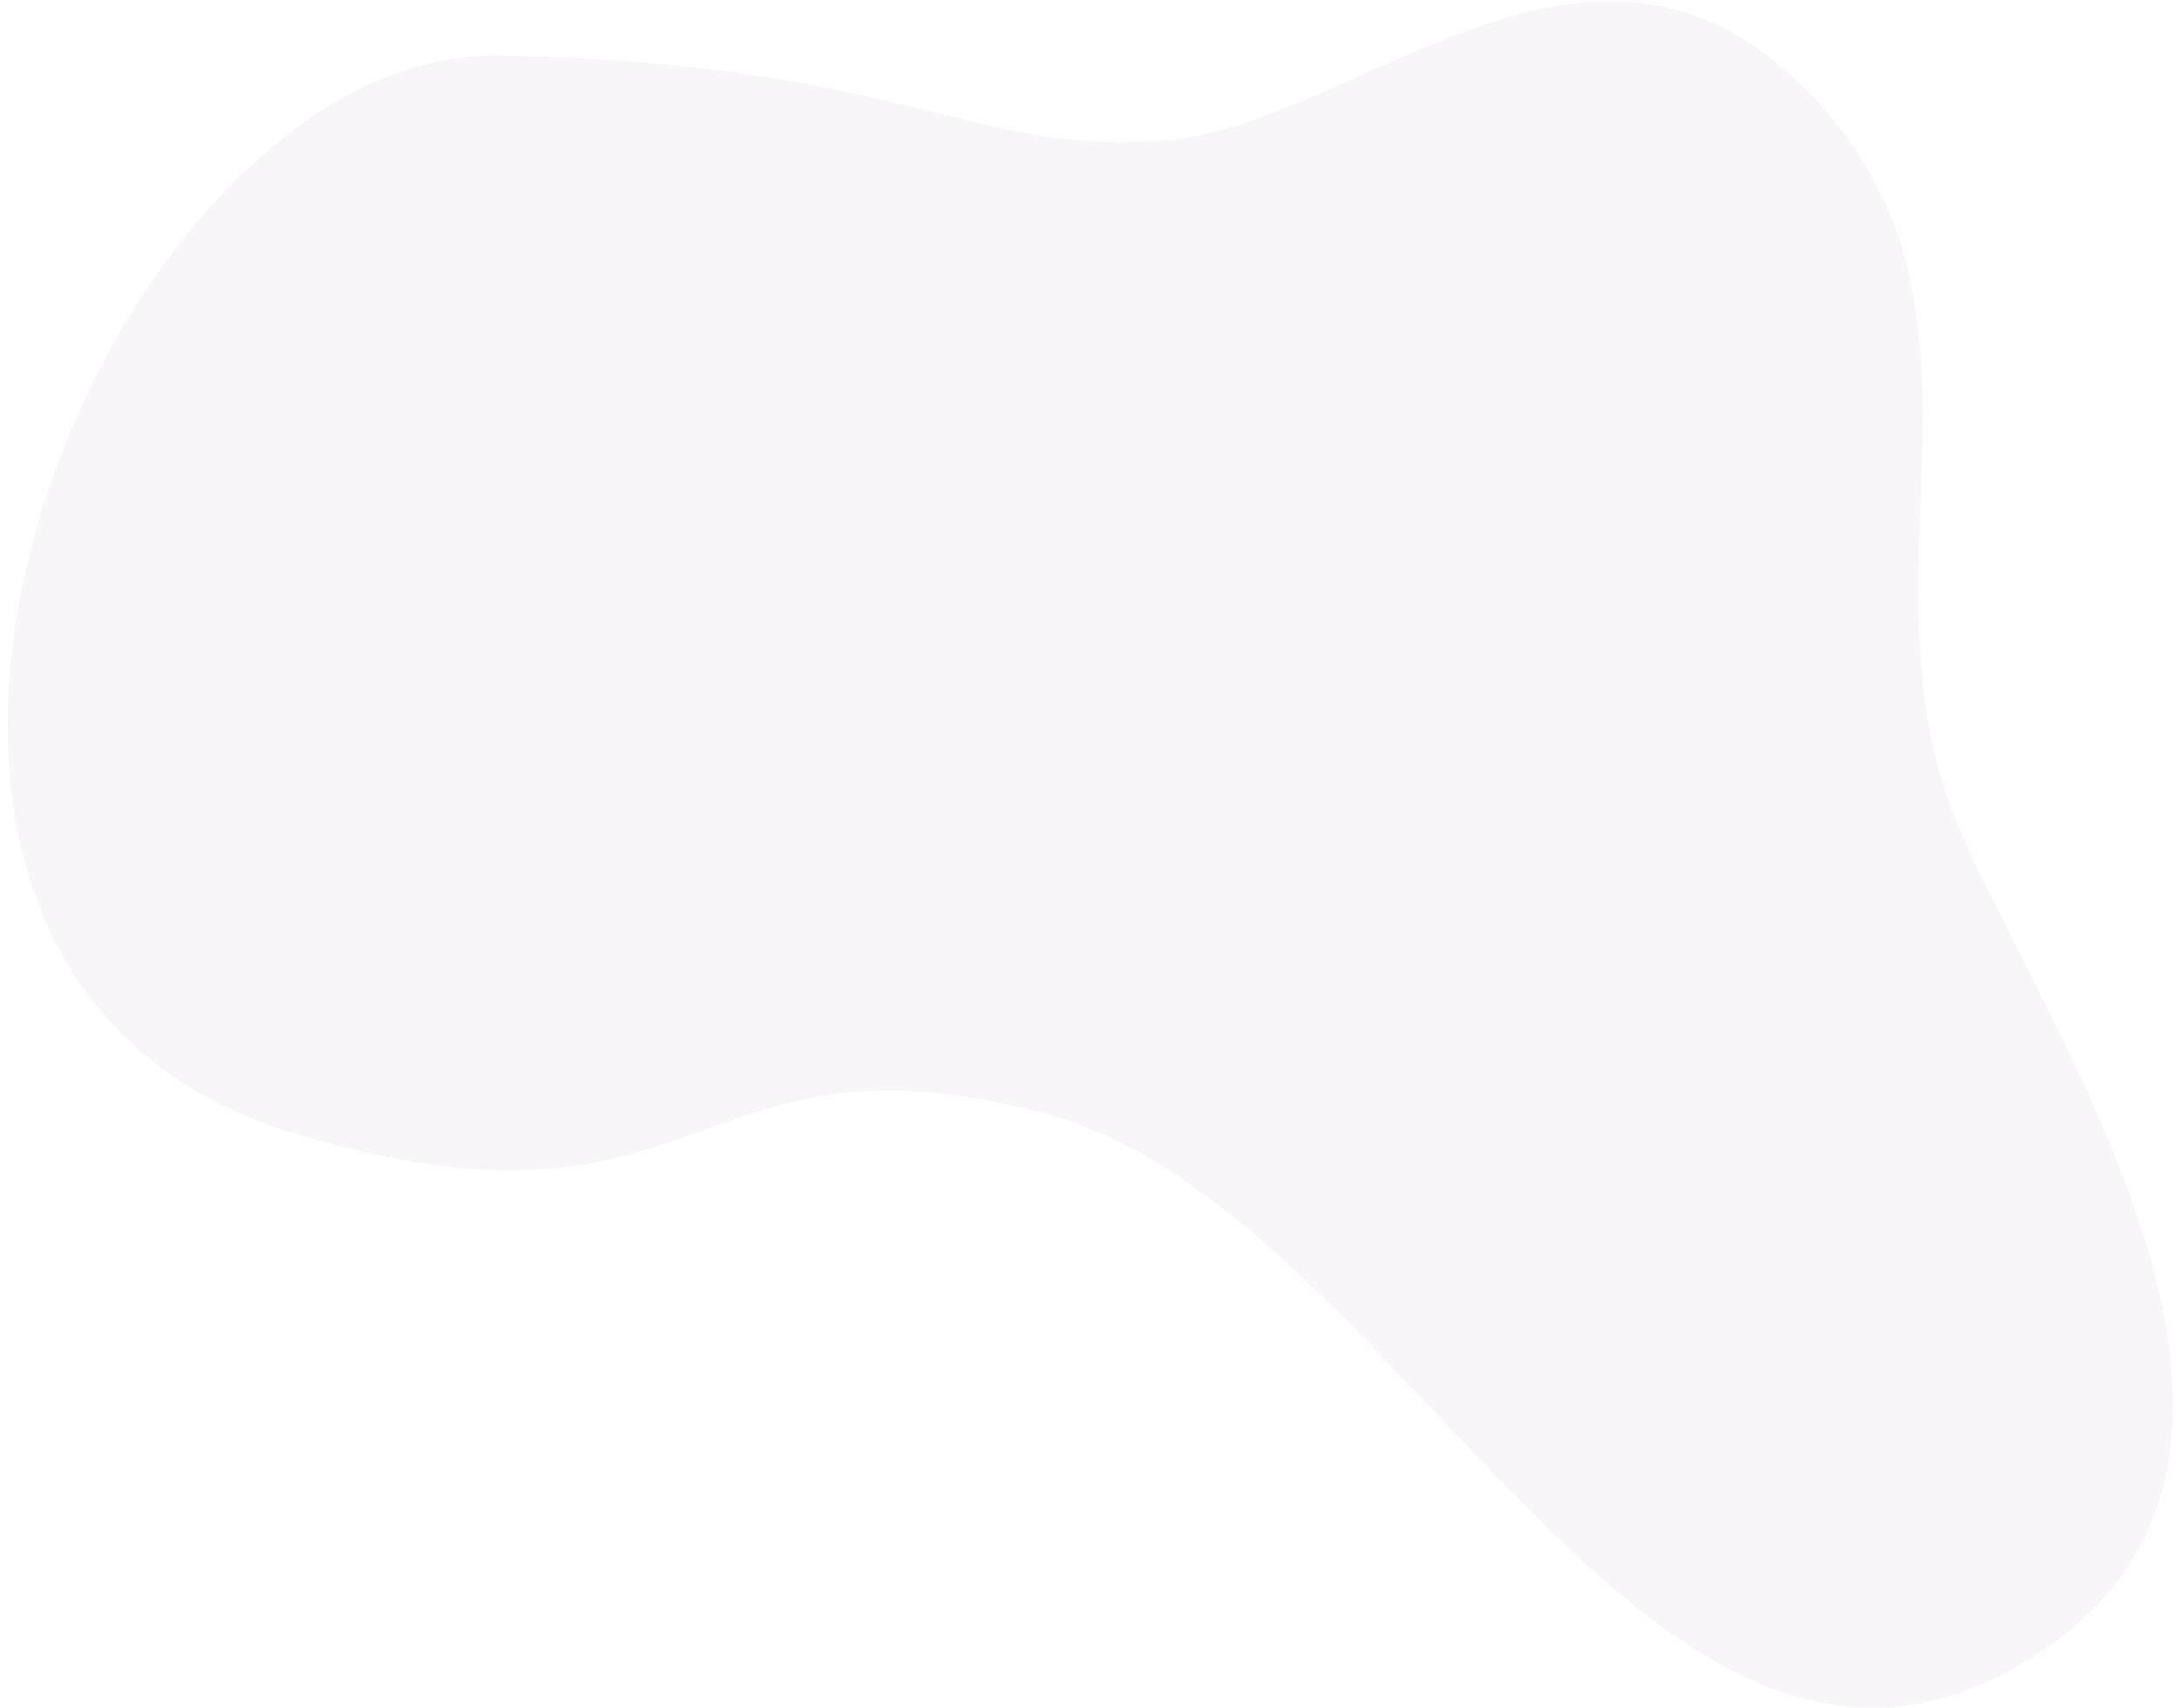 <svg width="1595" height="1252" viewBox="-170 0 1595 1252" fill="none" xmlns="http://www.w3.org/2000/svg">
    <path
        d="M46.293 830.798C-363.758 707.557 -99.206 34.891 196.691 40.638C492.588 46.384 543.038 114.613 683.847 103.059C824.656 91.506 993.388 -92.389 1151.24 63.094C1309.09 218.592 1191.45 408.61 1260.46 592.89C1313.72 735.168 1553.31 1057.1 1327.55 1209.42C1044.75 1400.22 860.314 885.993 596.28 816.098C332.246 746.202 350.509 922.252 46.293 830.798Z"
        fill="#5E2676" fill-opacity="0.04" />
</svg>